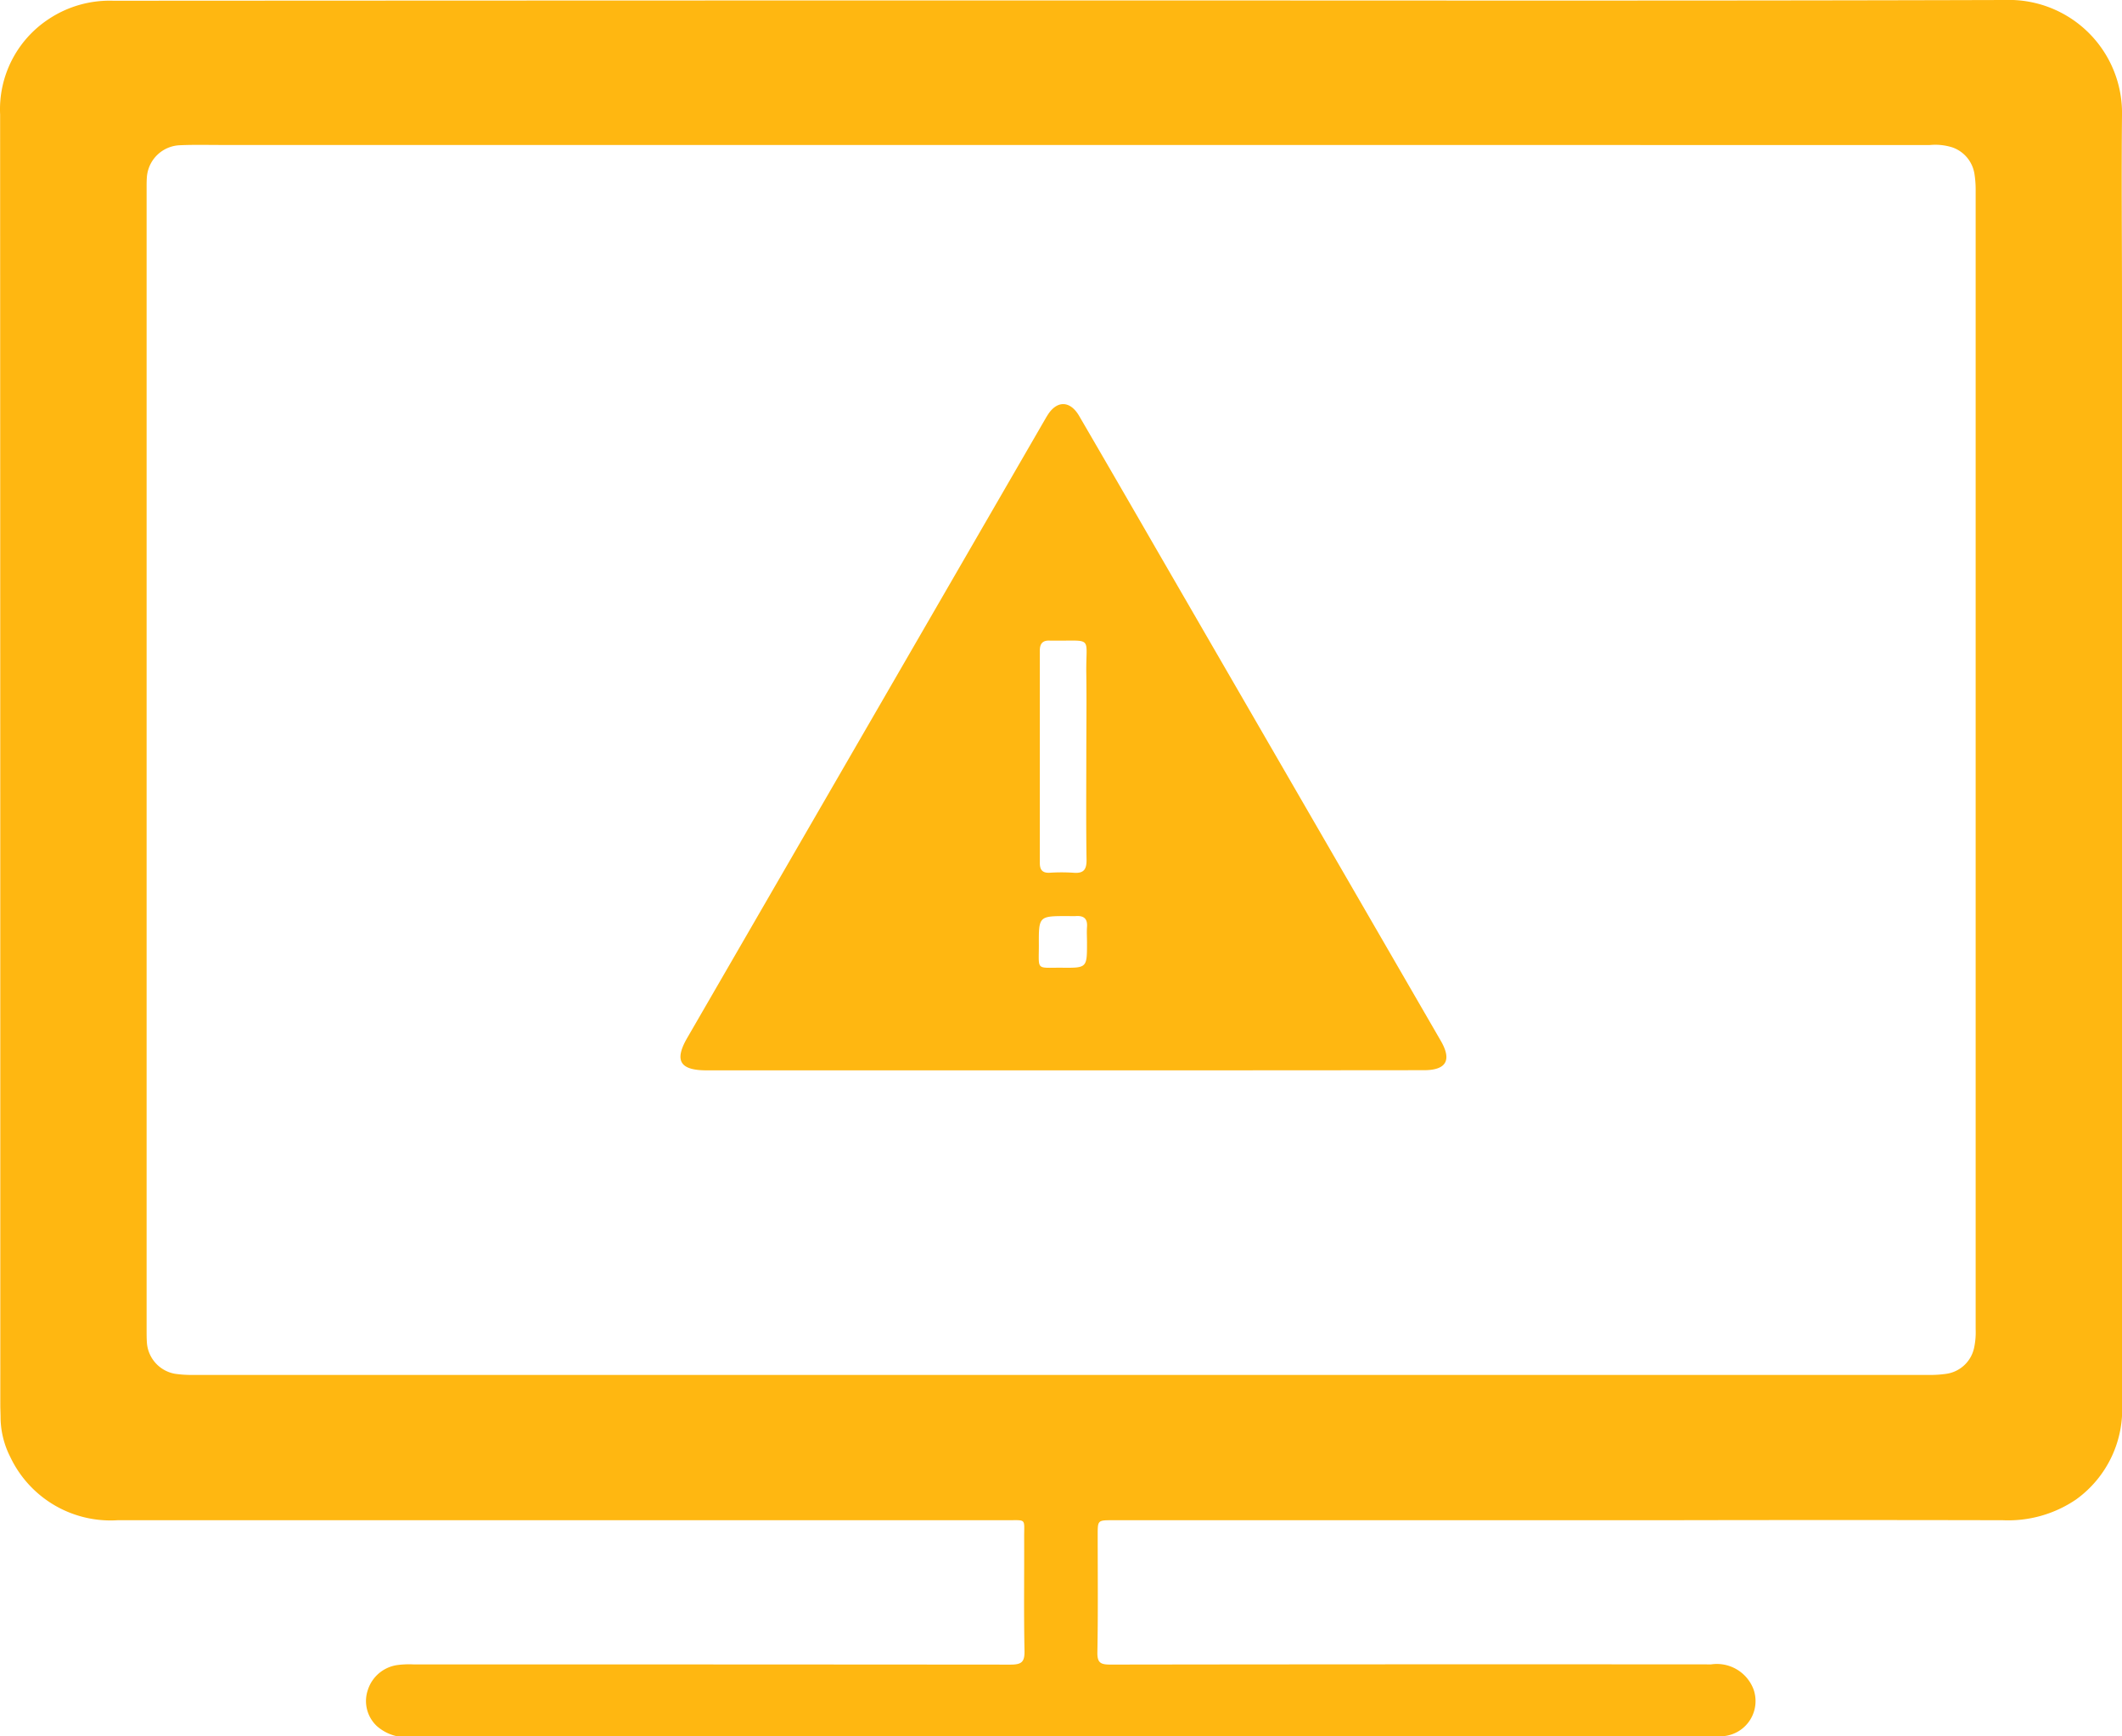 <svg xmlns="http://www.w3.org/2000/svg" width="55" height="45" viewBox="0 0 55 45">
  <g id="Raggruppa_837" data-name="Raggruppa 837" transform="translate(1048.684 203.28)">
    <path id="Tracciato_3056" data-name="Tracciato 3056" d="M-1021.176-203.269c8.152,0,16.3.013,24.455-.011a2.931,2.931,0,0,1,3.037,2.995c-.016,1.619,0,3.239,0,4.859q0,14.248,0,28.5a2.873,2.873,0,0,1-1.19,2.506,3.124,3.124,0,0,1-1.9.538q-4.4-.009-8.794,0h-14.276c-.388,0-.389,0-.389.38,0,1.013.011,2.027-.008,3.04-.005.274.081.321.336.321q7.785-.011,15.571-.005a1.016,1.016,0,0,1,1.1.648.912.912,0,0,1-.73,1.206,2.7,2.7,0,0,1-.39.02h-33.611a1.161,1.161,0,0,1-.95-.274.887.887,0,0,1-.237-.931.94.94,0,0,1,.785-.654,2.315,2.315,0,0,1,.39-.015q7.74,0,15.48.006c.286,0,.373-.062.367-.356-.02-.983-.005-1.967-.009-2.951,0-.484.064-.435-.426-.435q-6.882,0-13.764,0-4.653,0-9.306,0a2.876,2.876,0,0,1-2.78-1.634,2.3,2.3,0,0,1-.254-1c0-.119-.007-.238-.007-.358q0-16.722-.005-33.443a2.8,2.8,0,0,1,1.255-2.466,2.856,2.856,0,0,1,1.677-.478Q-1033.464-203.268-1021.176-203.269Zm.01,3.746h-21.8c-.351,0-.7-.009-1.054.007a.893.893,0,0,0-.858.84c-.007.1-.006.2-.006.3q0,14.782,0,29.565c0,.119,0,.239.01.357a.884.884,0,0,0,.721.776,2.894,2.894,0,0,0,.48.03q22.48,0,44.961,0a2.824,2.824,0,0,0,.45-.025.862.862,0,0,0,.746-.683,1.926,1.926,0,0,0,.039-.473q0-14.753,0-29.505a2.618,2.618,0,0,0-.032-.444.87.87,0,0,0-.565-.68,1.465,1.465,0,0,0-.593-.063Z" transform="translate(0 0)" fill="#ffb711"/>
    <path id="Tracciato_3057" data-name="Tracciato 3057" d="M-816.338-51.557h-9.232c-.693,0-.843-.253-.5-.844l9.266-16.016c.021-.036.041-.071.063-.106.242-.4.587-.4.824,0q.993,1.706,1.979,3.416l7.4,12.788c.288.5.14.758-.438.758Q-811.66-51.556-816.338-51.557Zm.61-8.112c0-.72.01-1.441,0-2.161-.017-1.014.208-.847-.916-.864h-.031c-.181-.009-.258.075-.258.259q0,2.748,0,5.5c0,.179.064.266.255.257a4.688,4.688,0,0,1,.617,0c.257.022.342-.076.339-.333C-815.736-57.9-815.729-58.784-815.728-59.669Zm.018,4.8c0-.134-.009-.268,0-.4.018-.217-.08-.3-.288-.286-.072.005-.144,0-.216,0-.745,0-.748,0-.744.752,0,.671-.082.582.594.586C-815.71-54.21-815.71-54.213-815.71-54.865Z" transform="translate(-204.8 -123.984)" fill="#ffb711"/>
  </g>
</svg>
